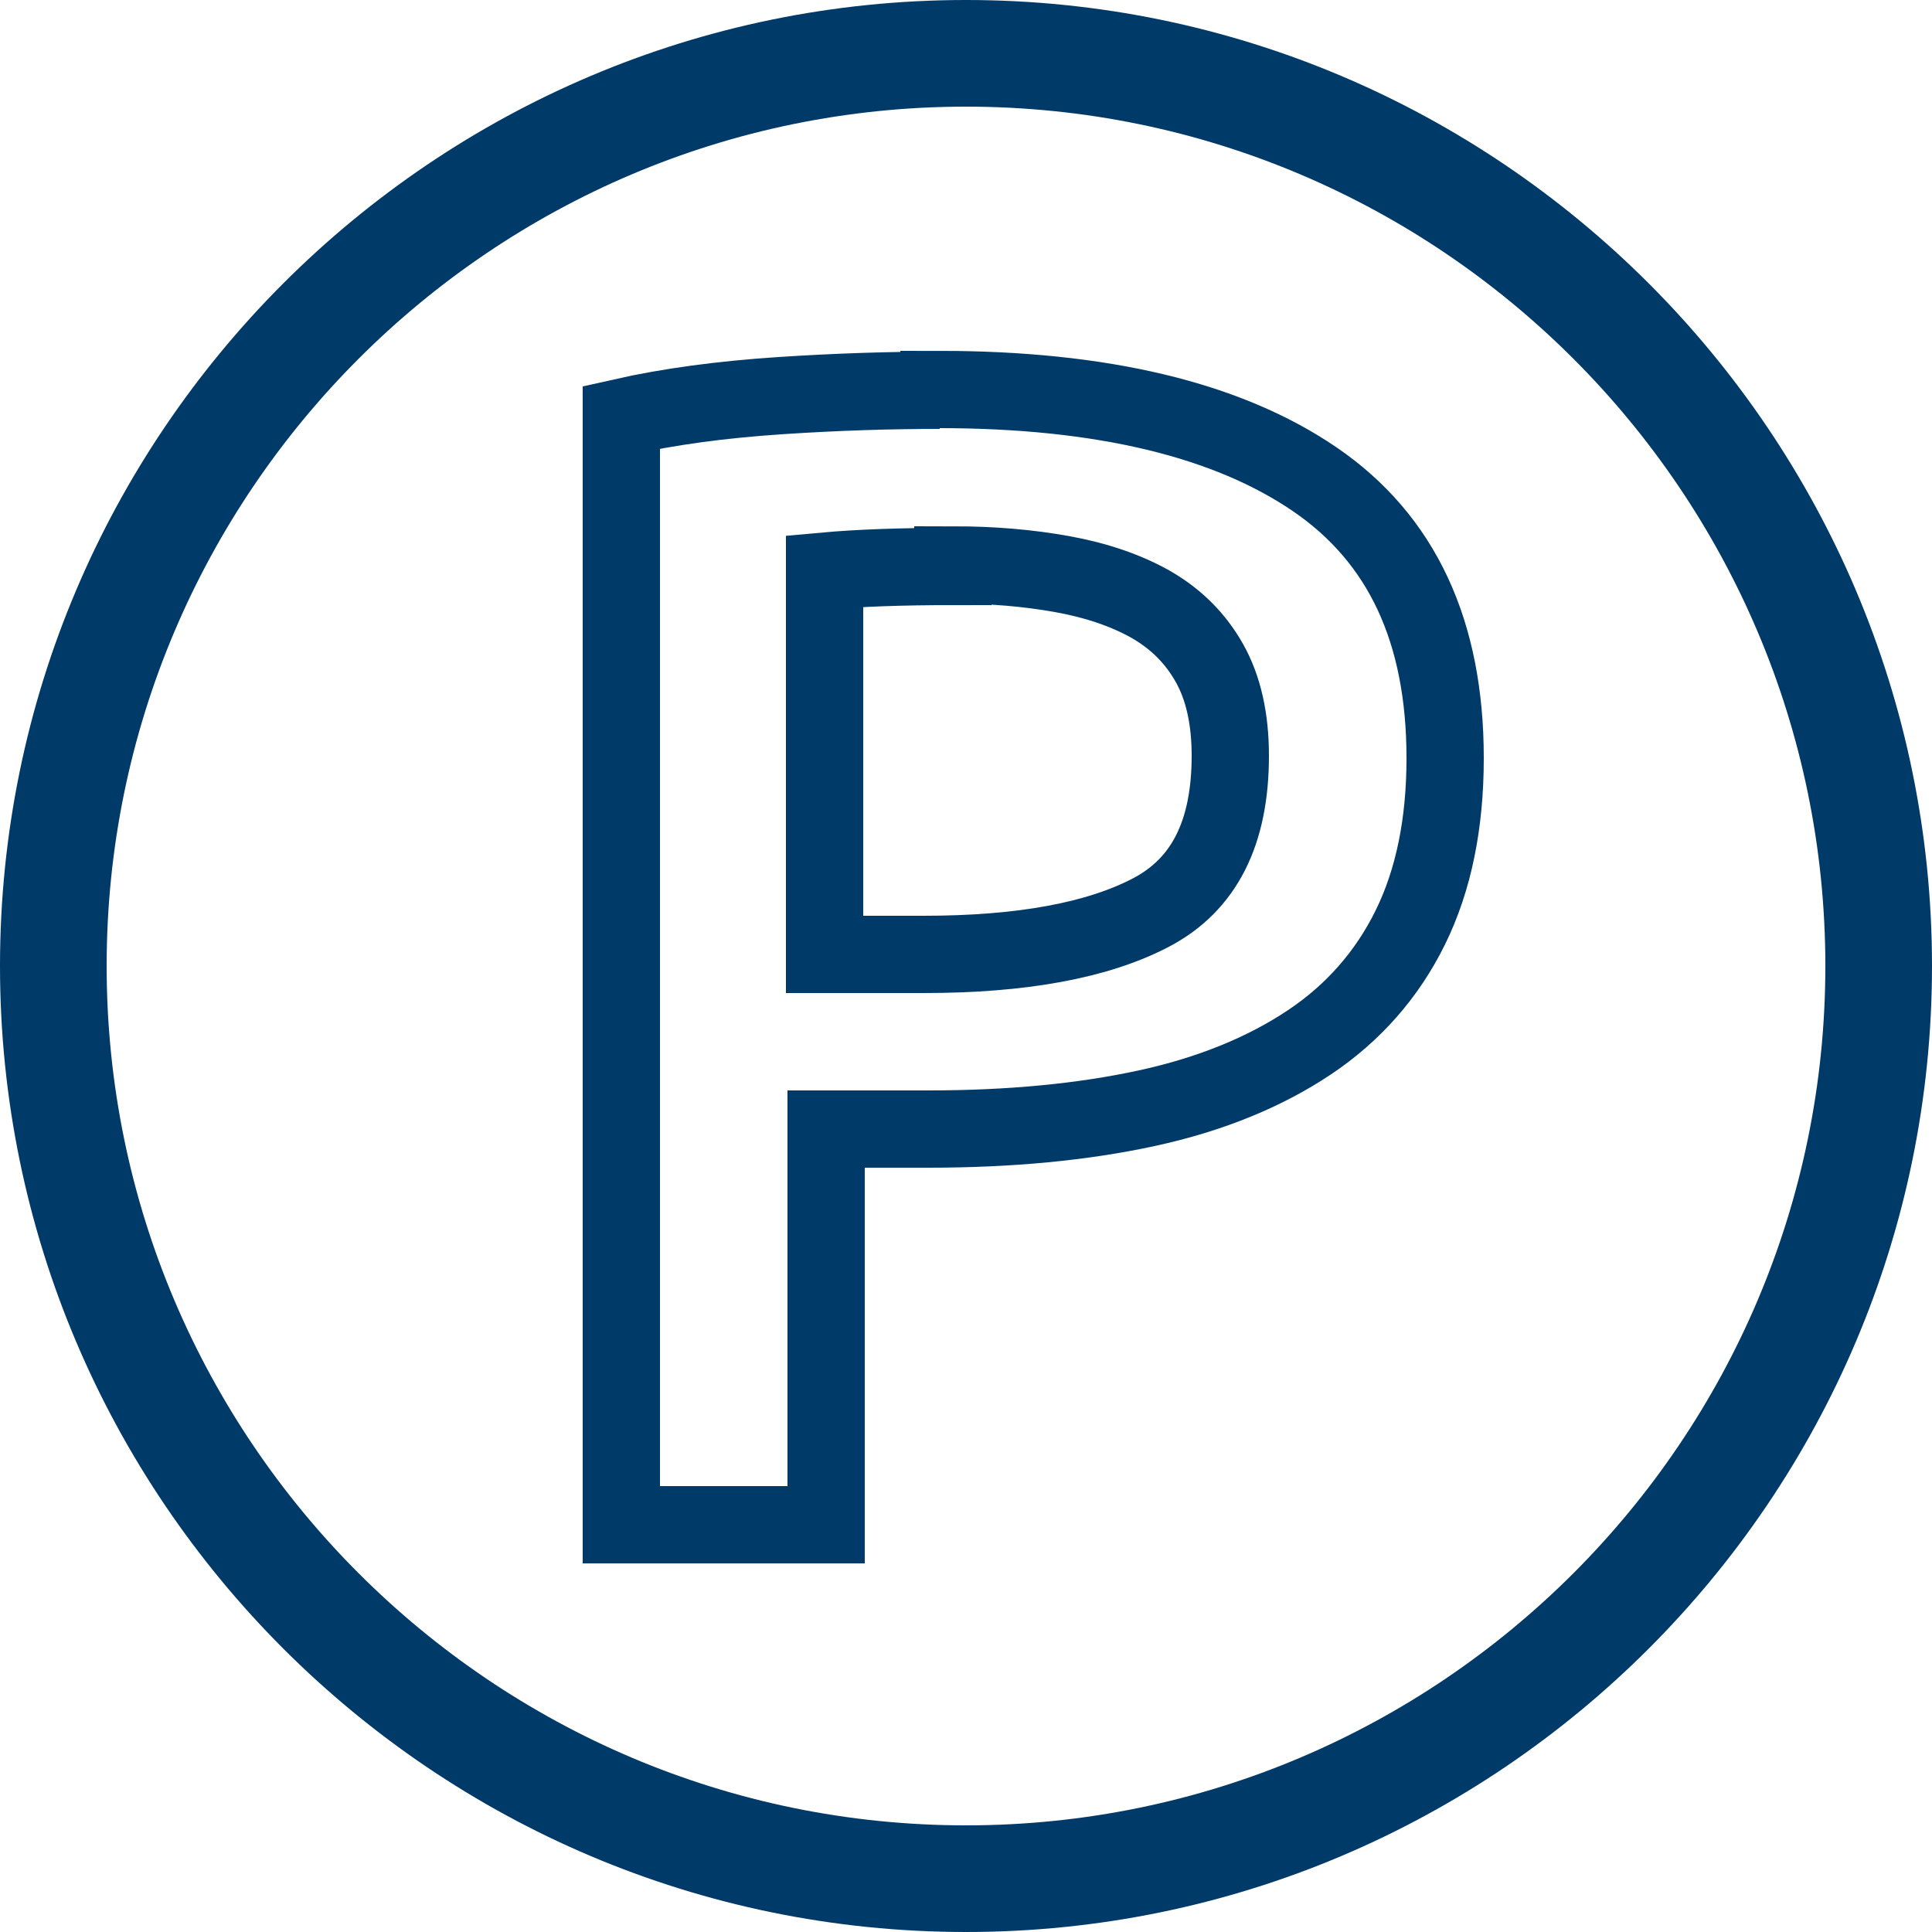 <?xml version="1.0" encoding="UTF-8"?>
<svg id="Ebene_2" data-name="Ebene 2" xmlns="http://www.w3.org/2000/svg" viewBox="0 0 25 25">
  <defs>
    <style>
      .cls-1 {
        fill: none;
        stroke: #003a69;
        stroke-miterlimit: 10;
      }

      .cls-2 {
        fill: #003a69;
      }
    </style>
  </defs>
  <path class="cls-2" d="M12.5,25C5.61,25,0,19.39,0,12.5S5.61,0,12.5,0s12.5,5.61,12.5,12.5-5.61,12.5-12.5,12.5ZM12.5,1.38C6.37,1.38,1.38,6.37,1.38,12.5s4.99,11.12,11.12,11.12,11.12-4.99,11.12-11.12S18.63,1.38,12.5,1.38Z"/>
  <path class="cls-1" d="M12.15,5.04c2.11,0,3.73.39,4.86,1.16,1.13.77,1.69,1.97,1.69,3.61,0,.85-.15,1.58-.45,2.19-.3.61-.74,1.11-1.31,1.49s-1.27.67-2.1.85-1.77.27-2.83.27h-1.32v5.12h-2.65V5.4c.62-.14,1.3-.23,2.05-.28s1.44-.07,2.07-.07h-.01ZM12.33,7.33c-.67,0-1.22.02-1.66.06v4.96h1.28c1.27,0,2.25-.18,2.94-.54s1.03-1.03,1.03-2.03c0-.48-.09-.88-.27-1.2s-.43-.57-.76-.76c-.32-.18-.7-.31-1.14-.39-.44-.08-.91-.12-1.42-.12v.02Z"/>
</svg>